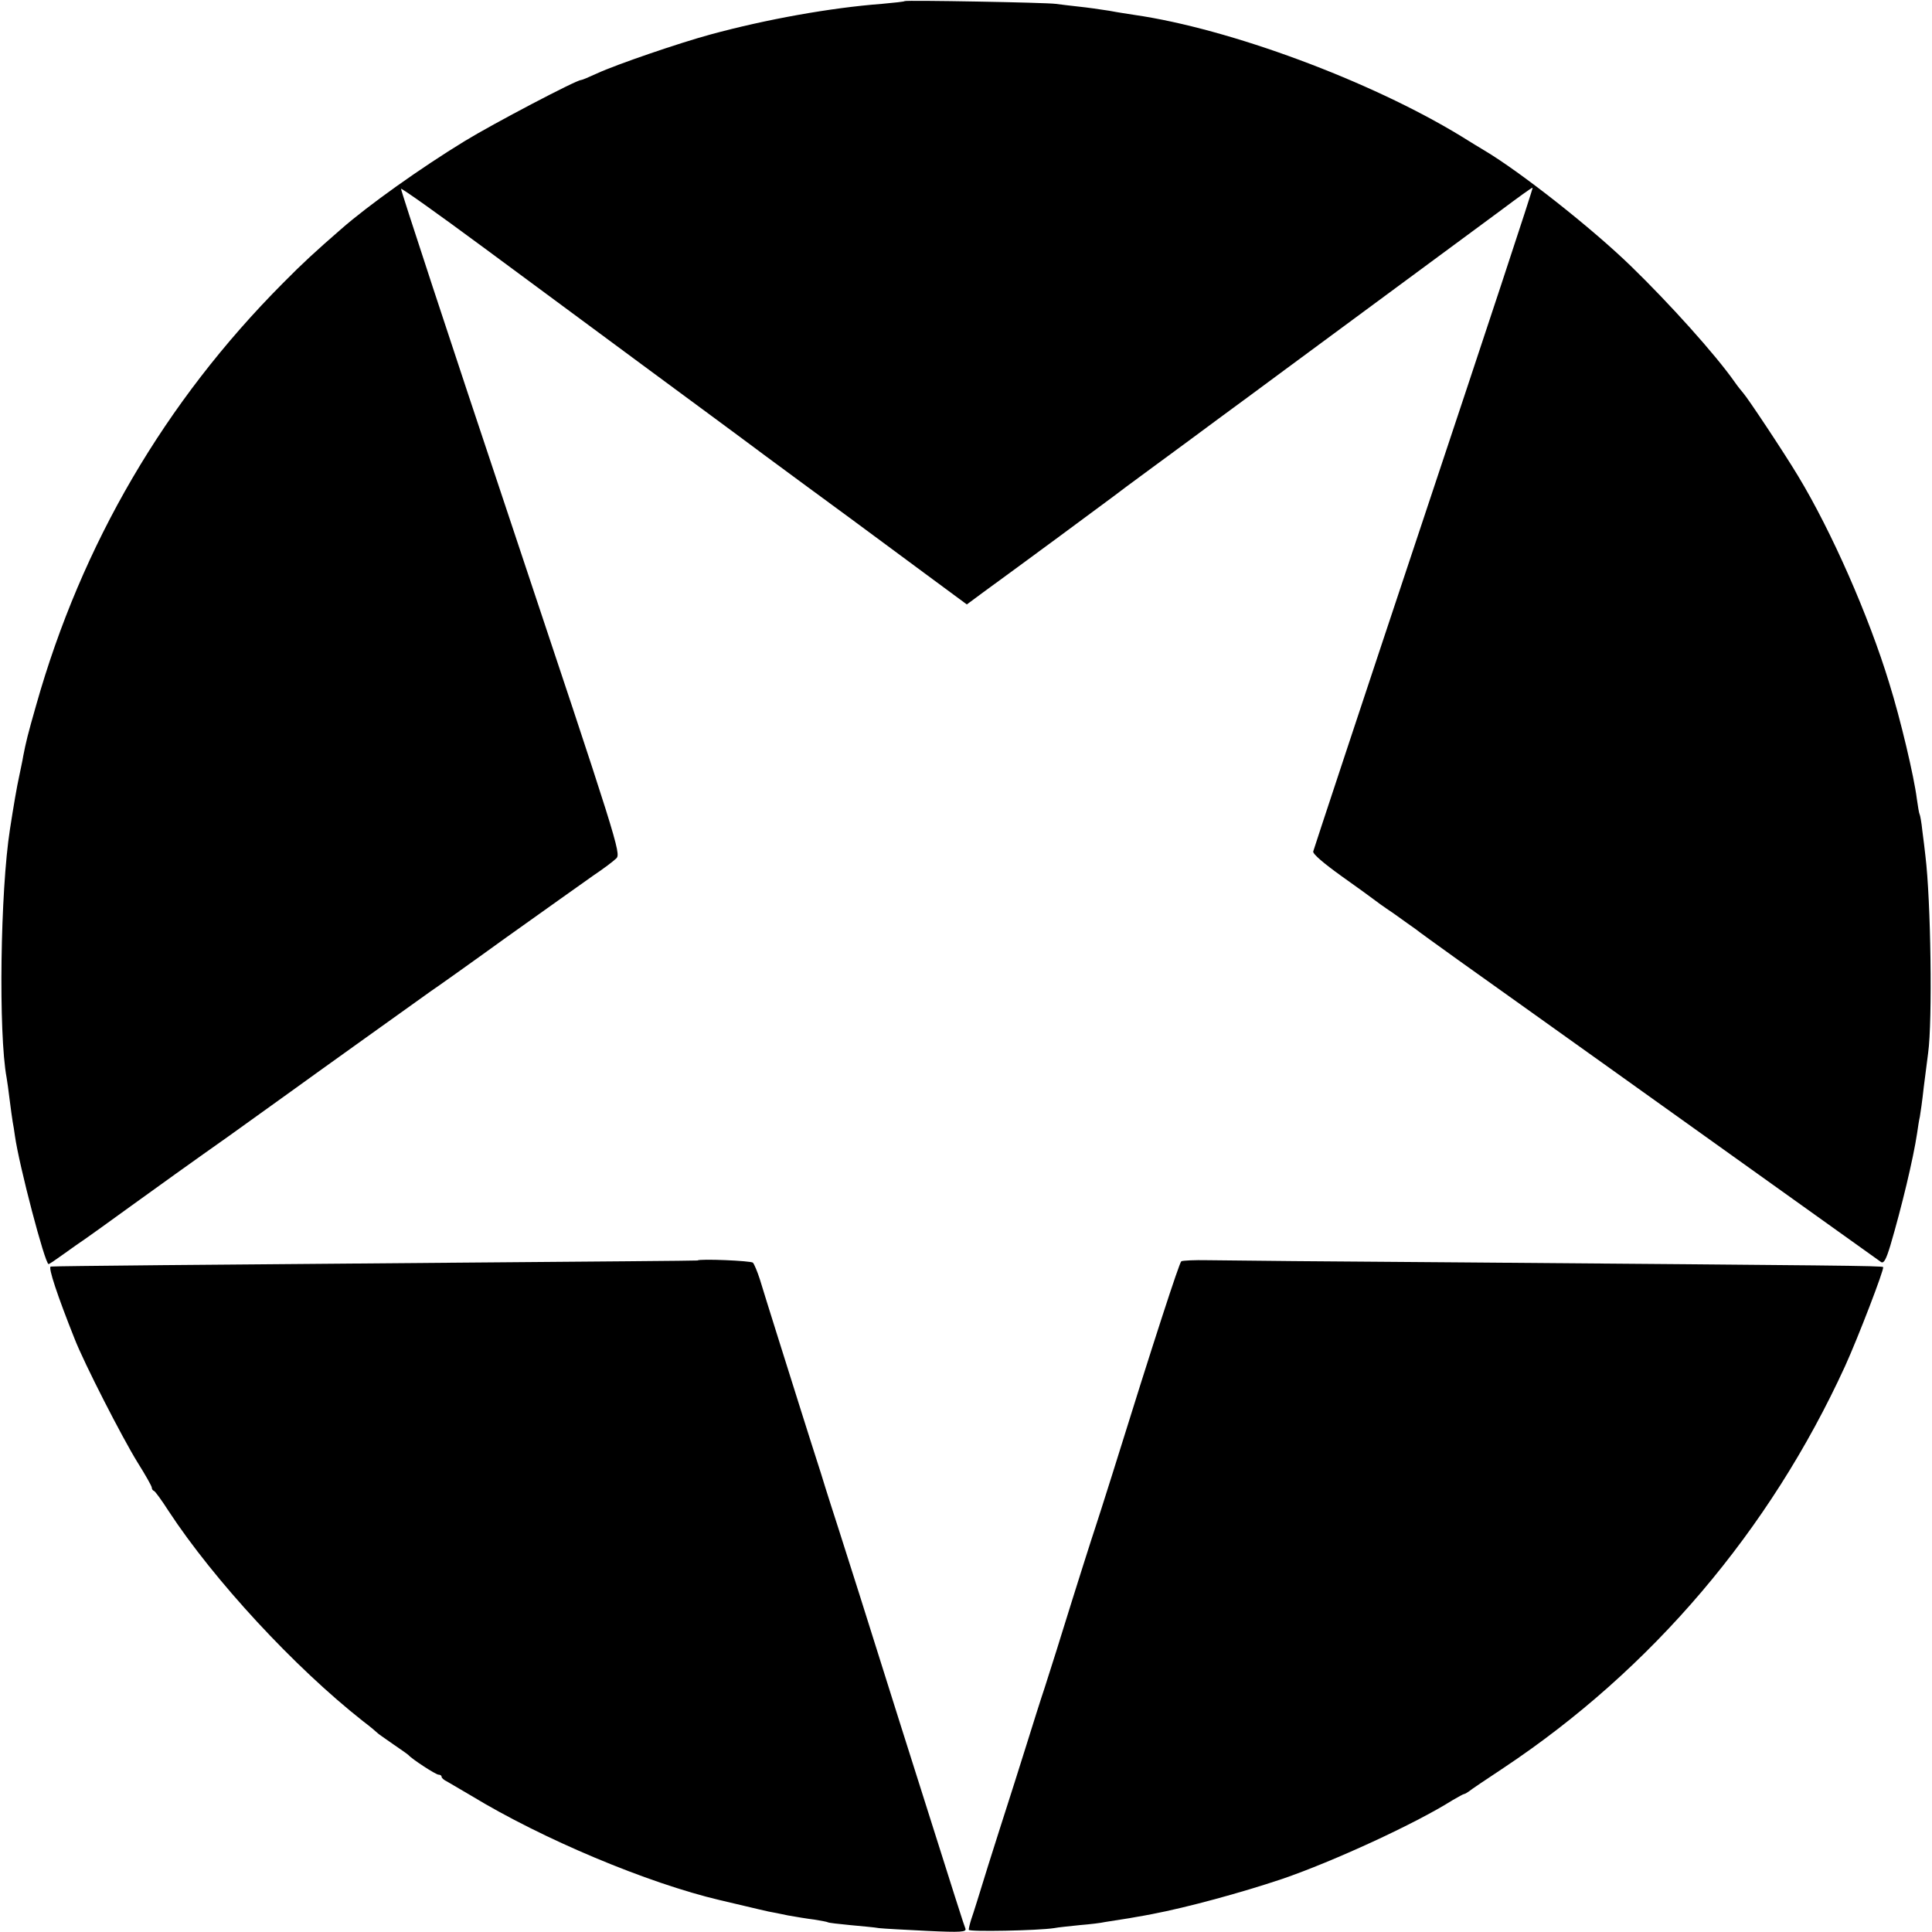 <svg version="1.0" xmlns="http://www.w3.org/2000/svg" width="933.333" height="933.333" viewBox="0 0 700 700"><path d="M327.8.4c-.1.2-3.9.6-8.3 1C301 2.8 277.6 7 257.4 12.5c-11.4 3.1-33.9 10.8-41.1 14.1-2.8 1.3-5.4 2.4-5.8 2.4-1.7 0-31.8 15.8-42.1 22.1-15.9 9.7-35 23.3-44.8 31.9-9.3 8.1-13.9 12.3-21.1 19.6-42.7 42.9-72.9 94.5-89.4 152.9-3.1 10.8-3.7 13.4-4.7 18.5-.2 1.4-.9 4.5-1.4 7-.9 4-2.1 11.1-3.4 19.5-3.5 22.3-4.2 74-1.2 90 .2 1.1.7 4.7 1.1 8 .4 3.2.9 6.8 1.1 8 .2 1.1.6 3.3.8 5C6.9 422.2 16.3 458 17.6 458c.3 0 2.8-1.7 5.7-3.8 2.9-2.1 6.2-4.4 7.4-5.2 1.2-.8 8.7-6.2 16.7-12s23.9-17.2 35.4-25.3c11.4-8.2 21.6-15.5 22.7-16.3 6.3-4.6 48.4-34.7 50.5-36.2 1.4-.9 13.8-9.7 27.5-19.6 13.8-9.8 27.9-19.9 31.5-22.4 3.6-2.4 7.3-5.2 8.3-6.2 1.8-1.7.4-6-38.3-122-22.1-66.1-39.9-120.4-39.7-120.6.2-.3 13.7 9.3 29.8 21.2 16.2 12 42.2 31.2 57.9 42.8 15.7 11.6 35.7 26.3 44.5 32.9 8.8 6.5 22.1 16.3 29.5 21.7 7.4 5.5 20.2 14.9 28.4 21l14.9 11 5.8-4.3c12-8.7 46.4-34.1 47.4-34.9.6-.5 6.9-5.2 14-10.4 7.2-5.3 18-13.2 24-17.7 6.1-4.5 16.9-12.4 24-17.7 34.4-25.4 75.3-55.6 77.5-57.2 7.5-5.6 11.9-8.8 12.3-8.8.3 0-17.5 53.8-39.4 119.5s-39.9 120.2-40.1 121c-.2.9 3.8 4.3 10.2 8.9 5.8 4.1 11 7.9 11.5 8.3.6.5 3.9 2.9 7.5 5.3 3.5 2.5 7.1 5.1 8 5.7 1.1 1 27.4 19.8 38 27.3 5.9 4.2 49.9 35.6 86.1 61.5 23.8 17 43.8 31.3 44.5 31.8 1 .5 1.8-1.1 3.3-6 4.1-13.9 8.3-31.4 9.7-40.7.3-2.1.7-4.8 1-6 .2-1.1.9-5.9 1.4-10.6.6-4.7 1.3-10.3 1.6-12.5 1.6-11.5 1-55.3-1-71.5-.2-1.9-.7-6-1.1-9-.3-3-.8-5.7-1-6-.2-.3-.6-2.8-1-5.6-1-8-5.9-28.8-10-41.9-7.4-24.3-20.9-55-33-75-5.1-8.5-18.2-28.2-19.9-30.1-.6-.7-2-2.4-3.1-4-7.1-10.1-23.7-28.5-37.5-41.9-14.3-13.9-40.1-34.2-53.2-42-.9-.5-4.8-2.9-8.5-5.2-32.8-20-83.7-38.9-118.3-43.9-1.9-.3-6-.9-9.1-1.5-3.1-.5-8.1-1.2-11-1.5-3-.3-6.7-.8-8.4-1-3.5-.5-54.1-1.4-54.7-1z"/><path d="M252.7 456.7c-.1.1-39.8.4-88.2.8-88.1.7-144 1.2-146.1 1.4-1.1.1 2.5 10.8 8.6 26.1 3.5 9 17.3 35.9 22.8 44.8 2.9 4.6 5.2 8.7 5.2 9.2s.3 1 .8 1.2c.4.1 2.8 3.4 5.3 7.3 16.4 25 45.5 56.5 70.4 76.1 2.8 2.1 5.2 4.2 5.5 4.5.3.3 2.8 2 5.5 3.9 2.8 1.9 5.2 3.6 5.5 3.9 1.3 1.5 9.9 7.1 10.9 7.1.6 0 1.1.3 1.1.8 0 .4.9 1.2 2 1.7 1 .6 5 2.9 8.7 5.1 25.8 15.7 63.9 31.7 90.3 37.9.8.2 4.7 1.1 8.5 2 3.9.9 7.9 1.9 9 2.1 1.1.2 4.3.8 7 1.4 2.8.5 7 1.2 9.5 1.5 2.4.4 4.7.8 5 1 .3.2 3.9.6 8 1s8.9.8 10.5 1.1c1.7.2 9.5.6 17.4 1 12.3.6 14.3.4 13.9-.8-.7-1.8-1.5-4.2-24.3-76.3-10.2-32.5-19.9-63.1-21.5-68-1.6-5-4.6-14.2-6.5-20.5-2-6.3-5.2-16.2-7-22-4.6-14.6-13.4-42.5-15.2-48.5-.9-2.8-2-5.4-2.5-6-.6-.7-19.4-1.5-20.1-.8zm175.3.3c-.7.5-9.6 27.7-25.1 77.5-2.8 8.8-5.4 17.1-5.9 18.5-1 2.9-7.2 22.4-12.5 39.5-2 6.6-4.8 15.1-6 19-1.3 3.8-4.4 13.7-7 22-2.6 8.2-5.5 17.5-6.5 20.5s-4.1 12.9-7 22c-2.8 9.1-5.5 17.8-6.1 19.4-.5 1.6-.9 3.3-.9 3.8 0 .8 25 .3 30.9-.6 1.4-.3 5.7-.7 9.4-1.1 3.7-.3 7.8-.8 9-1.1 1.2-.2 3.8-.6 5.7-.9 1.9-.3 4.6-.7 6-1 1.4-.2 3.9-.7 5.5-1 12.6-2.4 32.1-7.7 47-12.7 18.7-6.4 48.4-20.1 61.7-28.5 2.1-1.2 4-2.3 4.3-2.3.3 0 1.1-.5 1.8-1 .7-.6 6.2-4.3 12.4-8.4 53.8-35.8 96.5-86 123.8-145.6 4.7-10.3 14.3-35.3 13.8-35.9-.3-.5-16.3-.6-151.8-1.7-46.2-.3-88-.7-92.8-.8-4.9-.1-9.2.1-9.7.4z"/></svg>